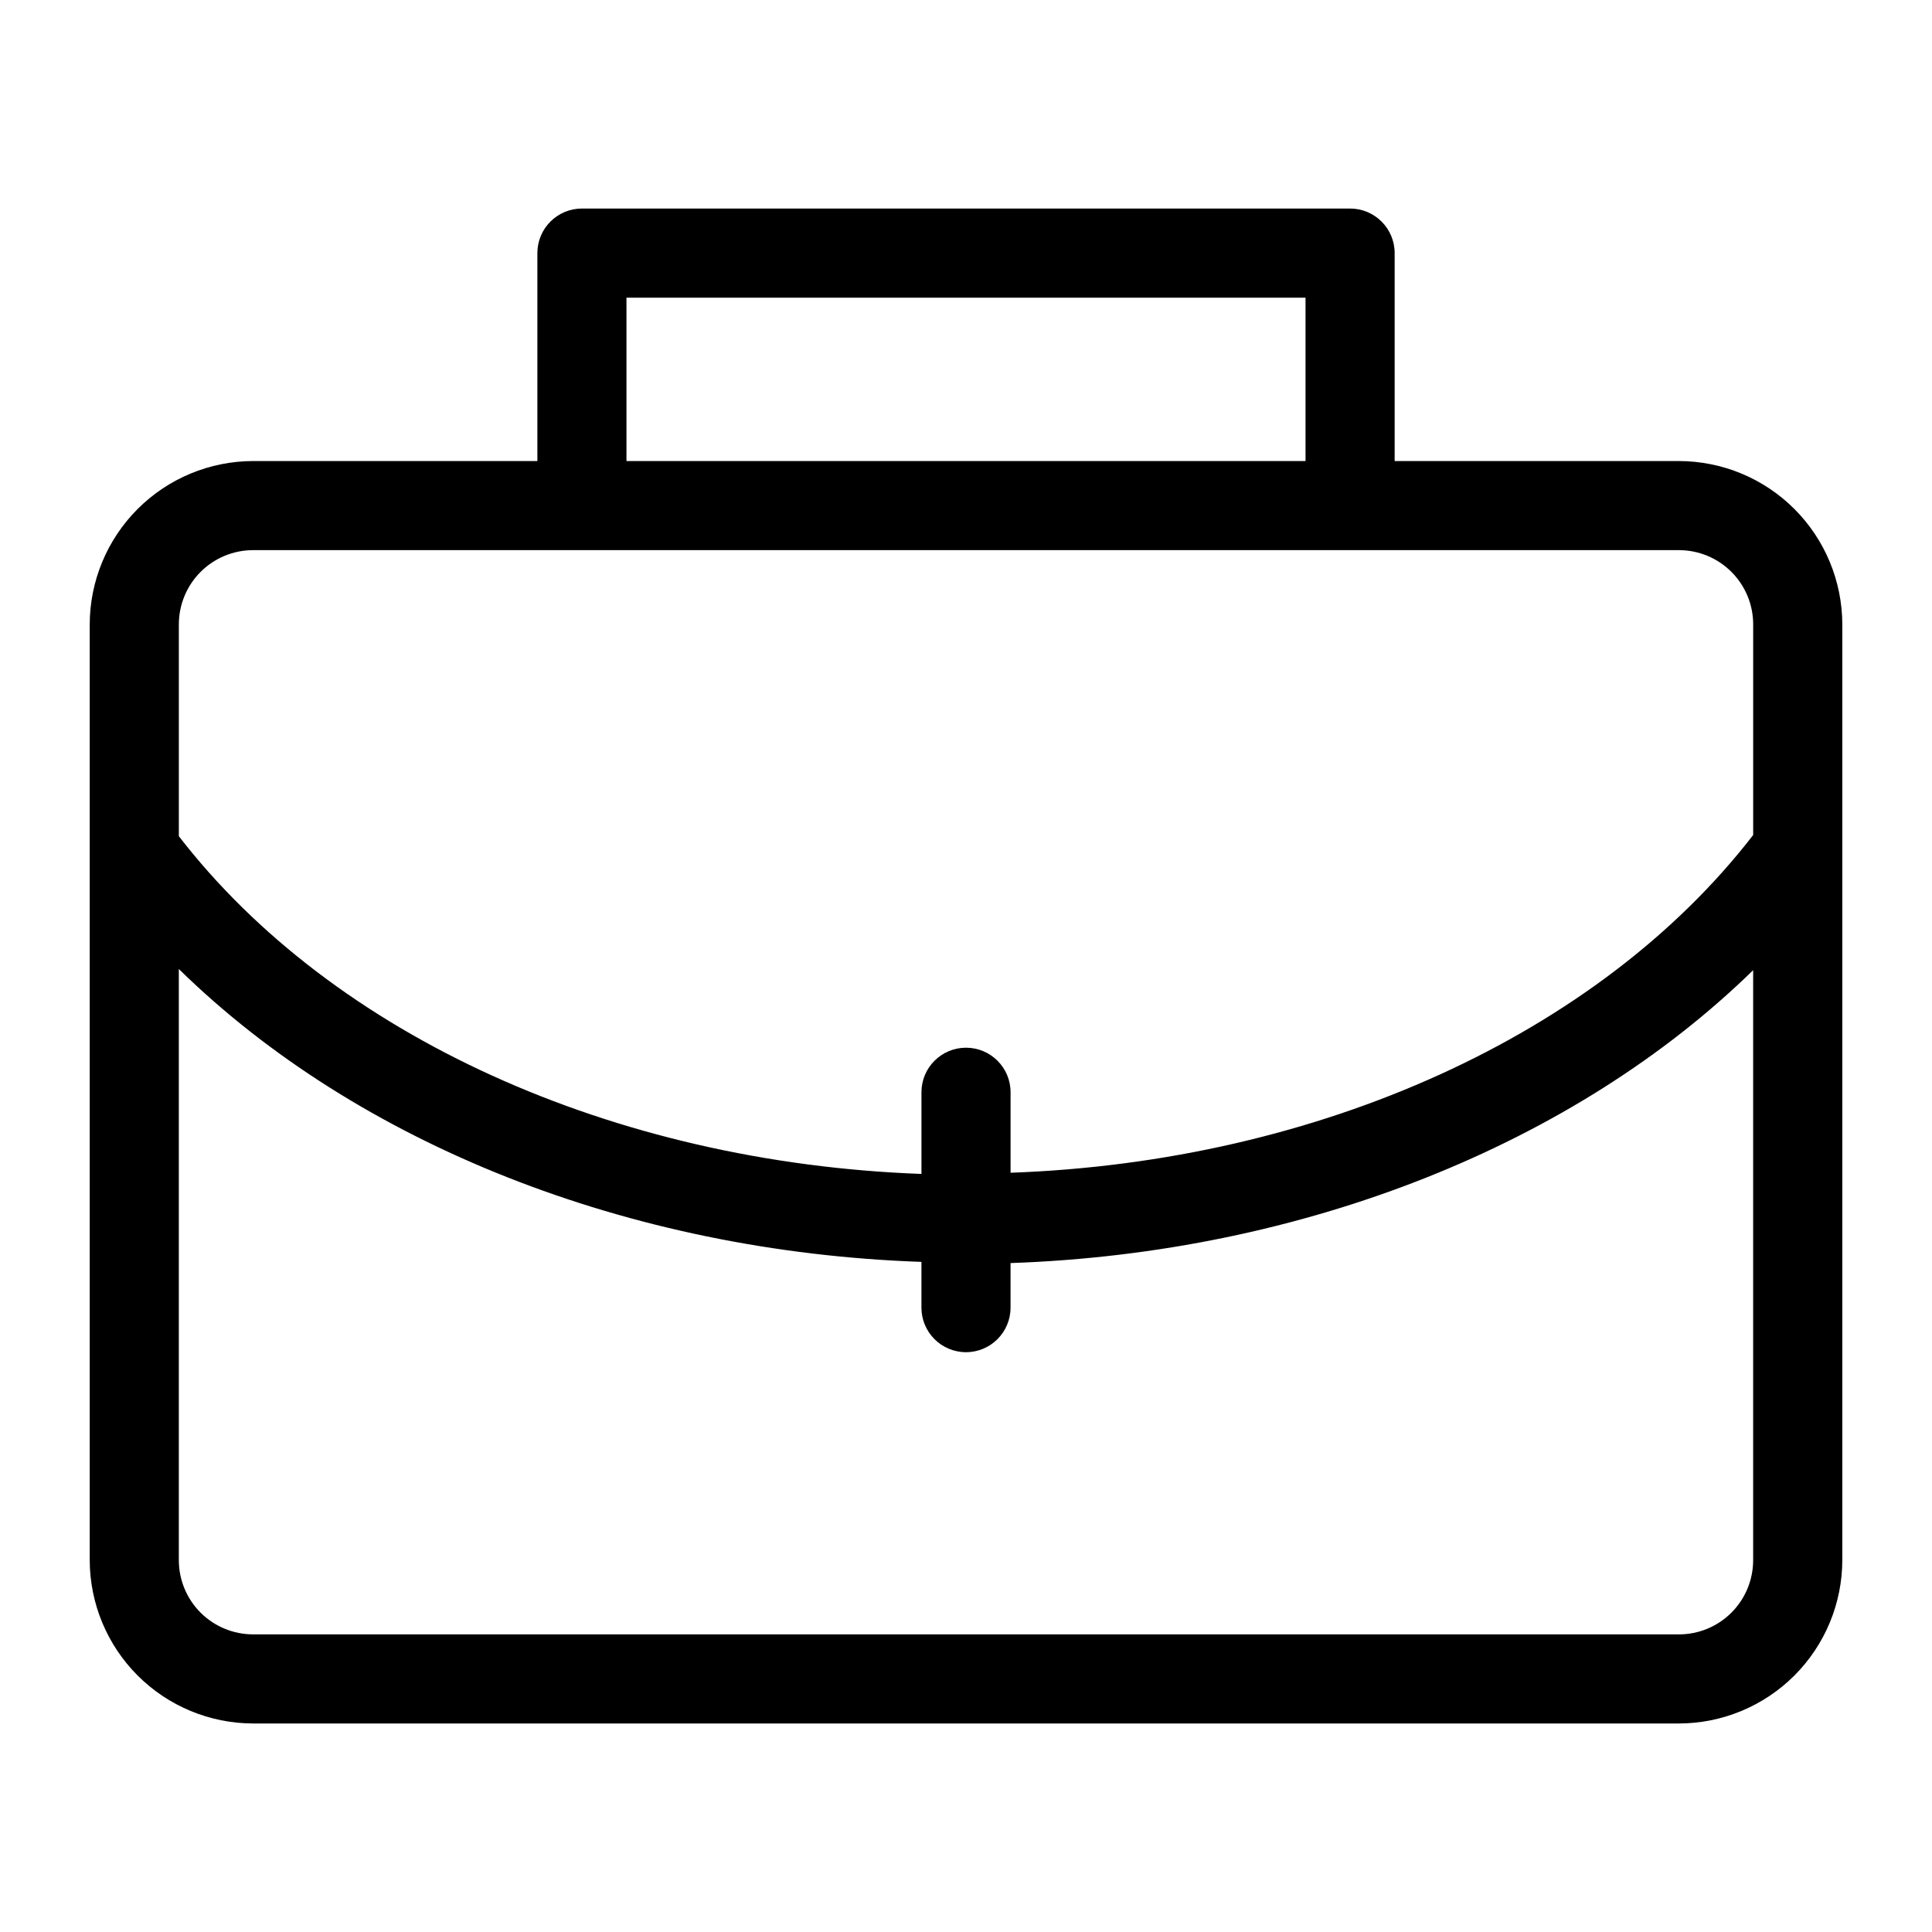 <?xml version="1.0" encoding="UTF-8"?>
<!-- Uploaded to: ICON Repo, www.iconrepo.com, Generator: ICON Repo Mixer Tools -->
<svg fill="#000000" width="800px" height="800px" version="1.1" viewBox="144 144 512 512" xmlns="http://www.w3.org/2000/svg">
 <path d="m588.93 266.18h-75.332v-55.105c0-6.523-5.289-11.809-11.809-11.809h-203.57c-6.523 0-11.809 5.285-11.809 11.809v55.105h-75.336c-11.477 0.02-22.477 4.586-30.594 12.703-8.113 8.113-12.684 19.113-12.703 30.59v247.97c0.02 11.477 4.59 22.477 12.703 30.594 8.117 8.113 19.117 12.684 30.594 12.703h377.86c11.477-0.02 22.477-4.59 30.594-12.703 8.113-8.117 12.684-19.117 12.703-30.594v-247.97c-0.02-11.477-4.59-22.477-12.703-30.59-8.117-8.117-19.117-12.684-30.594-12.703zm-278.91-43.297h179.96v43.297h-179.96zm-98.949 66.91h377.86c5.223 0 10.227 2.074 13.918 5.766 3.691 3.691 5.762 8.695 5.762 13.914v55.812c-40.855 52.898-115.09 86.594-196.8 89.504v-21.332c0-6.519-5.285-11.805-11.805-11.805-6.523 0-11.809 5.285-11.809 11.805v21.648c-81.711-2.992-155.95-36.605-196.8-89.504v-56.129c0-5.219 2.074-10.223 5.762-13.914 3.691-3.691 8.699-5.766 13.918-5.766zm377.86 287.33h-377.86c-5.219 0-10.227-2.07-13.918-5.762-3.688-3.691-5.762-8.695-5.762-13.918v-156.65c47.23 46.289 119.11 74.941 196.8 77.617v12.125c0 6.519 5.285 11.809 11.809 11.809 6.519 0 11.805-5.289 11.805-11.809v-11.809c77.695-2.676 149.57-31.488 196.8-77.617v156.34c0 5.223-2.07 10.227-5.762 13.918-3.691 3.691-8.695 5.762-13.918 5.762z"/>
</svg>